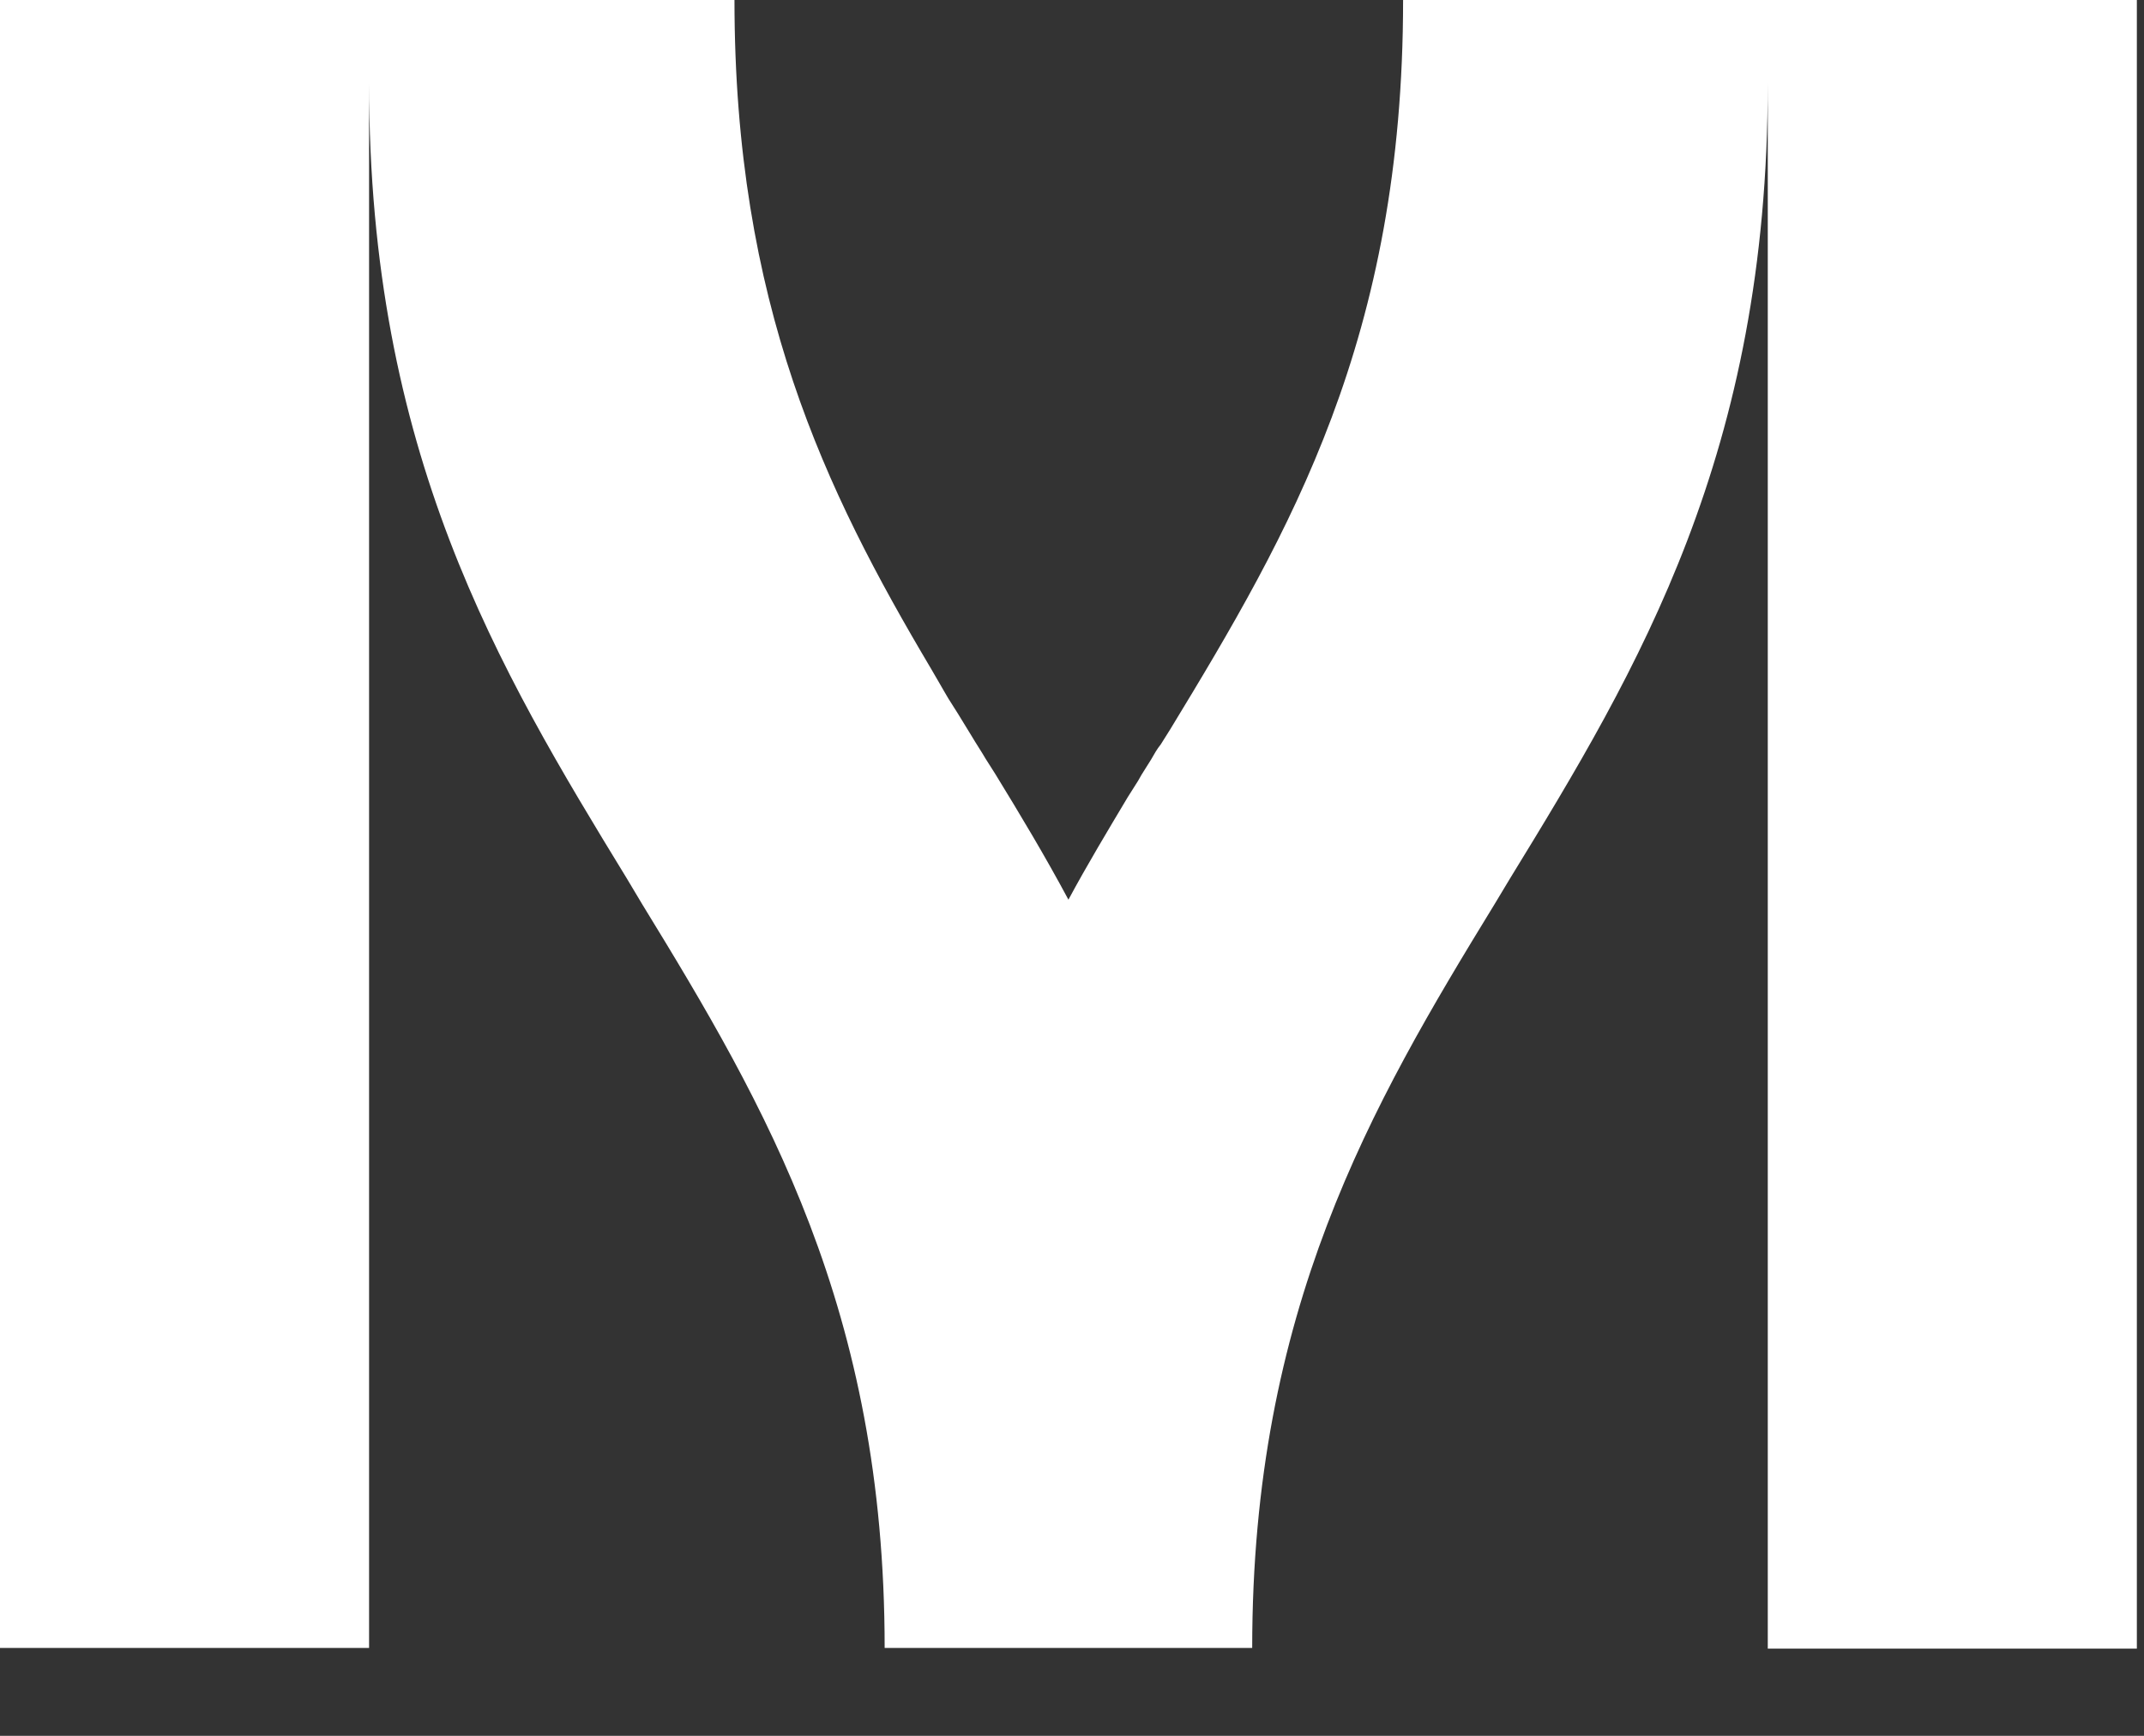 <svg width="21" height="17" viewBox="0 0 21 17" fill="none" xmlns="http://www.w3.org/2000/svg"> 
  <rect x="0" y="0" width="21" height="17" fill="#333333" stroke="none"/> 
  <path d="M9.117 6.545C8.084 4.804 7.194 2.974 7.194 0H0V16.139H3.615V0.812C3.615 4.435 4.877 6.538 6.14 8.604L6.29 8.855C7.503 10.833 8.665 12.825 8.665 16.139H12.265C12.265 12.833 13.427 10.833 14.639 8.855L14.79 8.604C16.053 6.545 17.315 4.435 17.315 0.812V16.146H20.93V0H13.743C13.743 3.313 12.638 5.21 11.462 7.143L11.369 7.291C11.333 7.335 11.304 7.387 11.275 7.438L11.182 7.586C11.168 7.608 11.154 7.638 11.139 7.66L11.046 7.807C10.852 8.132 10.652 8.464 10.465 8.811C10.236 8.383 9.992 7.977 9.748 7.579L9.654 7.431C9.611 7.357 9.561 7.283 9.518 7.21L9.382 6.988L9.289 6.841C9.26 6.789 9.231 6.745 9.203 6.693L9.117 6.545Z" fill="white"/>
</svg>
